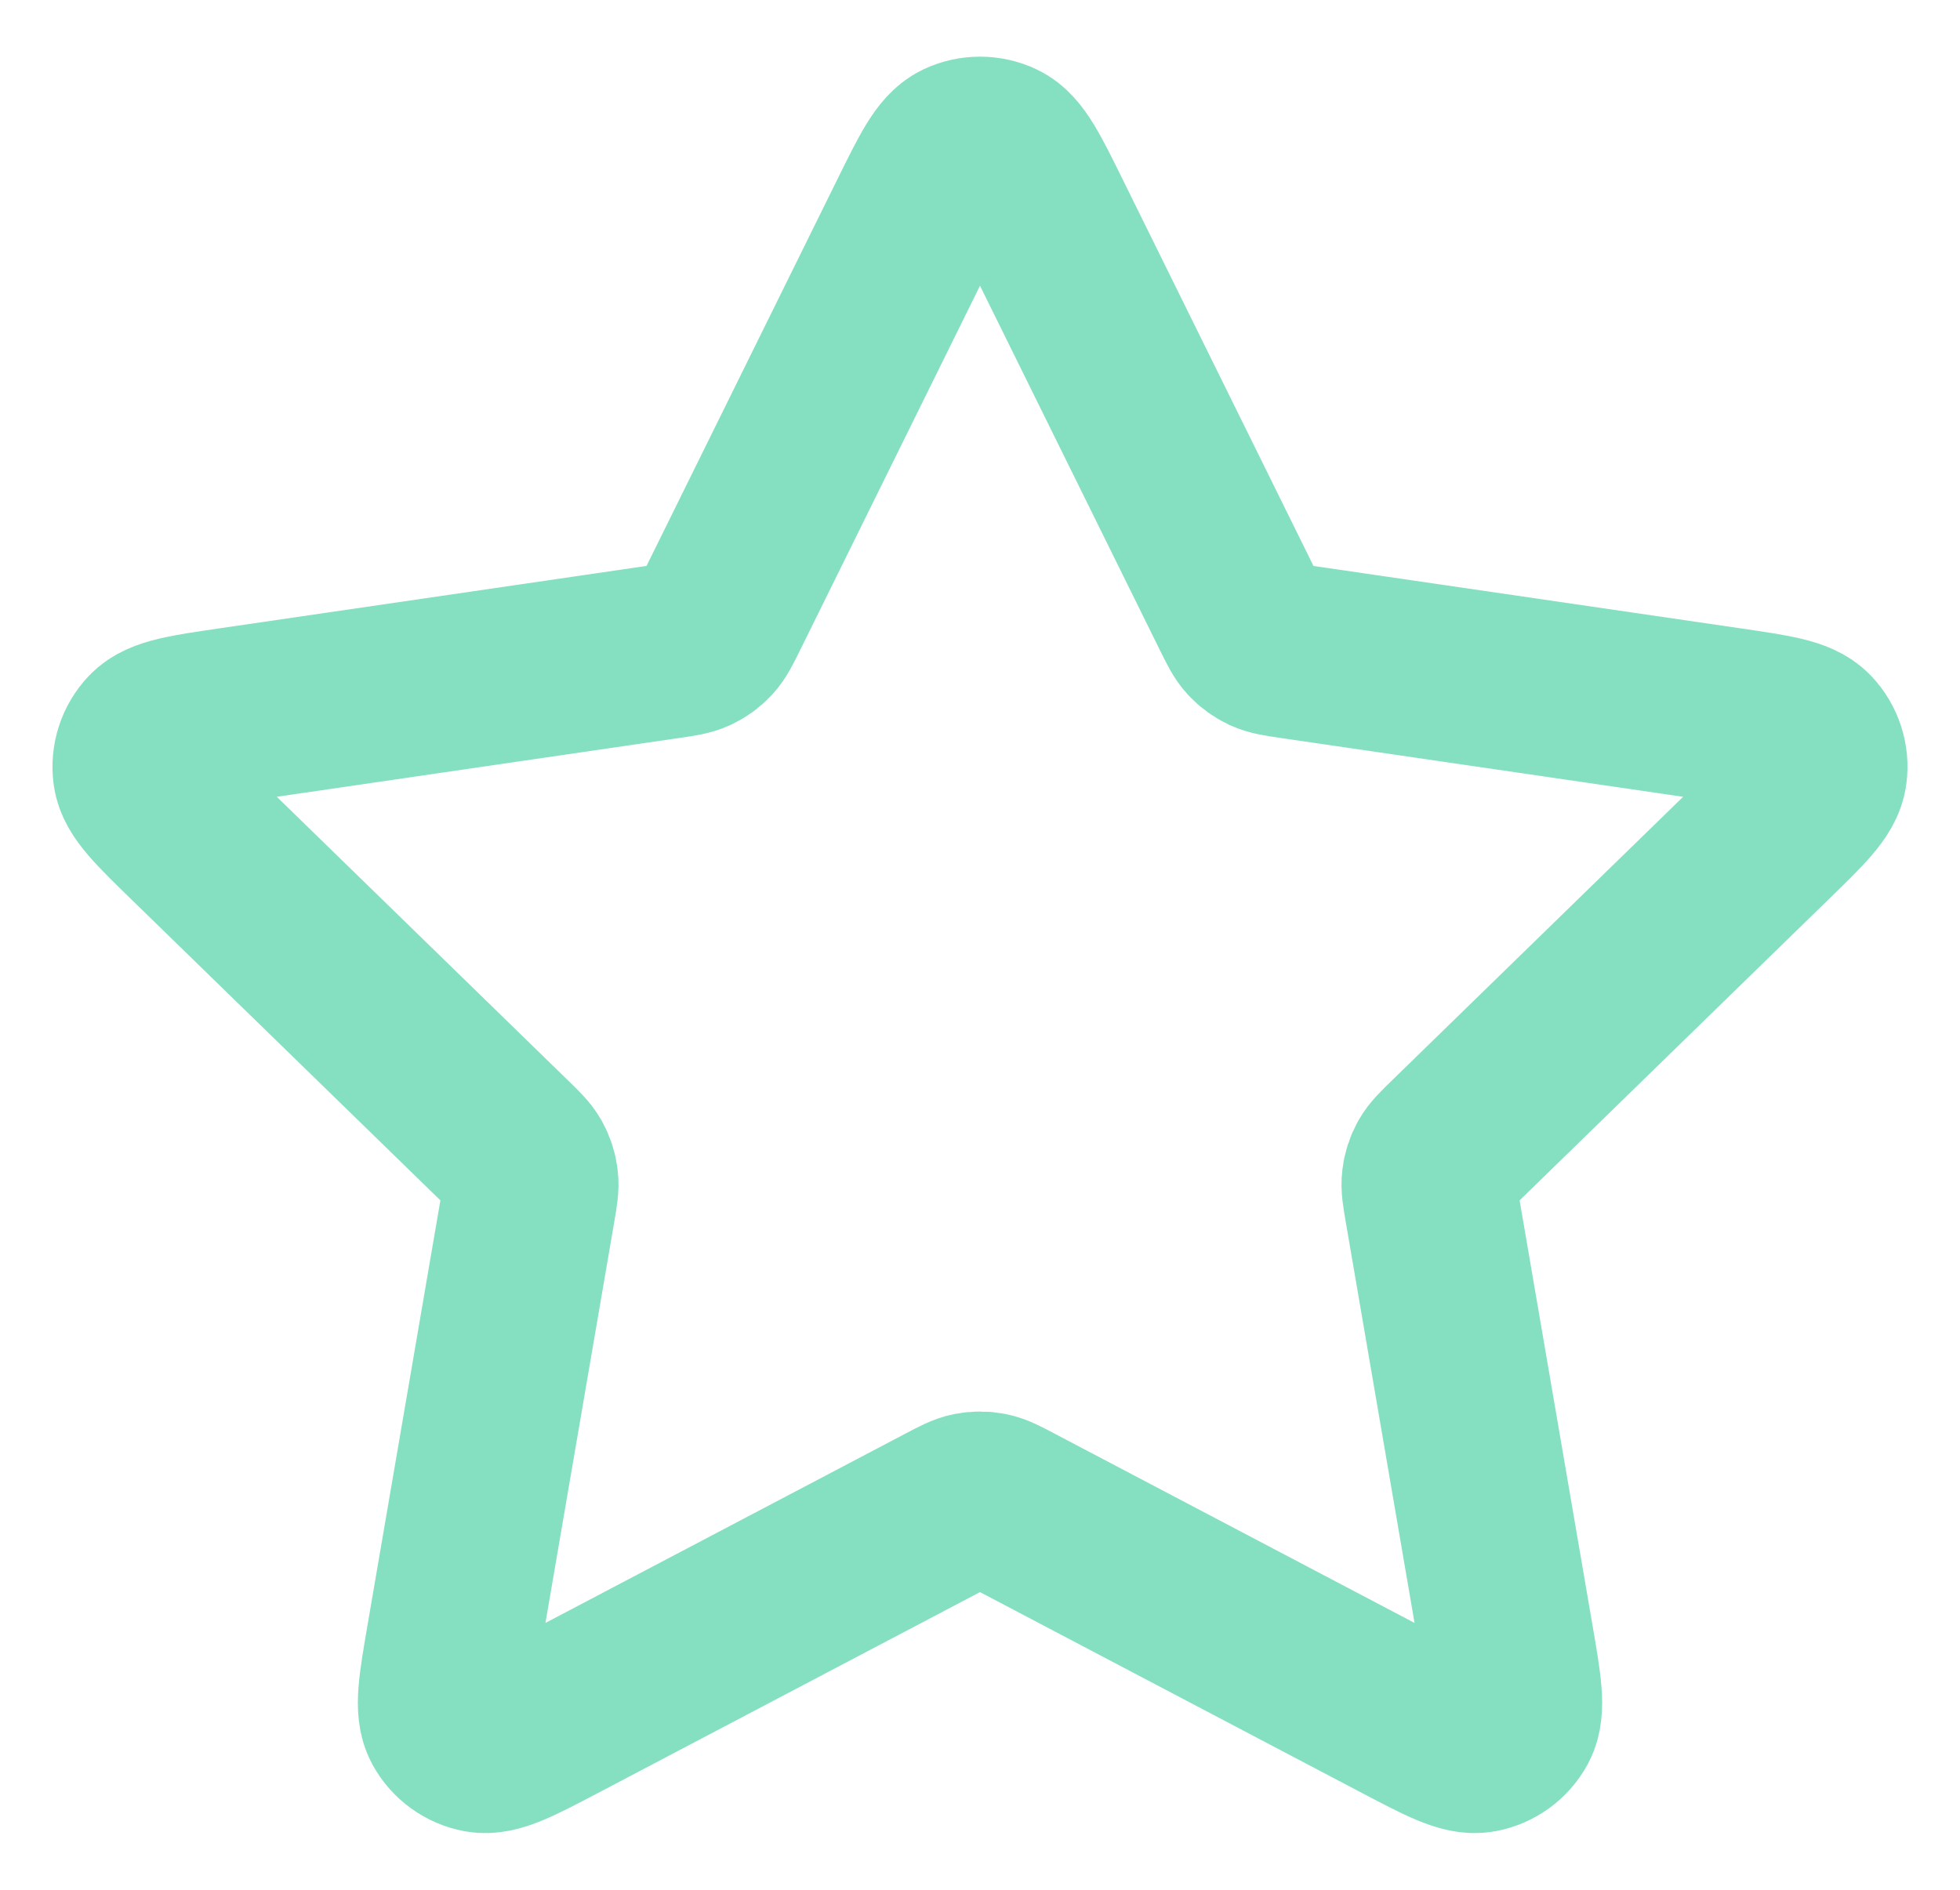 <?xml version="1.0" encoding="UTF-8"?> <svg xmlns="http://www.w3.org/2000/svg" width="28" height="27" viewBox="0 0 28 27" fill="none"><path d="M13.087 3.108C13.38 2.514 13.527 2.216 13.726 2.121C13.899 2.039 14.101 2.039 14.274 2.121C14.473 2.216 14.62 2.514 14.913 3.108L17.697 8.748C17.784 8.923 17.827 9.011 17.89 9.079C17.946 9.14 18.014 9.188 18.088 9.223C18.173 9.262 18.27 9.277 18.463 9.305L24.69 10.215C25.346 10.311 25.674 10.359 25.826 10.519C25.958 10.658 26.02 10.85 25.994 11.04C25.966 11.259 25.728 11.49 25.253 11.952L20.749 16.34C20.609 16.476 20.539 16.545 20.493 16.626C20.453 16.698 20.427 16.777 20.418 16.859C20.406 16.951 20.423 17.048 20.456 17.241L21.519 23.438C21.631 24.091 21.687 24.418 21.582 24.612C21.49 24.781 21.327 24.899 21.138 24.934C20.921 24.974 20.628 24.82 20.041 24.512L14.474 21.584C14.301 21.493 14.214 21.447 14.123 21.429C14.042 21.413 13.958 21.413 13.877 21.429C13.786 21.447 13.699 21.493 13.526 21.584L7.959 24.512C7.372 24.82 7.079 24.974 6.862 24.934C6.673 24.899 6.51 24.781 6.418 24.612C6.313 24.418 6.369 24.091 6.481 23.438L7.544 17.241C7.577 17.048 7.594 16.951 7.582 16.859C7.572 16.777 7.547 16.698 7.507 16.626C7.461 16.545 7.391 16.476 7.251 16.34L2.746 11.952C2.272 11.49 2.034 11.259 2.005 11.04C1.98 10.85 2.042 10.658 2.174 10.519C2.326 10.359 2.654 10.311 3.31 10.215L9.537 9.305C9.731 9.277 9.827 9.262 9.912 9.223C9.986 9.188 10.054 9.14 10.11 9.079C10.173 9.011 10.216 8.923 10.303 8.748L13.087 3.108Z" stroke="#85E0C2" stroke-width="2.5" stroke-linecap="round" stroke-linejoin="round"></path></svg> 